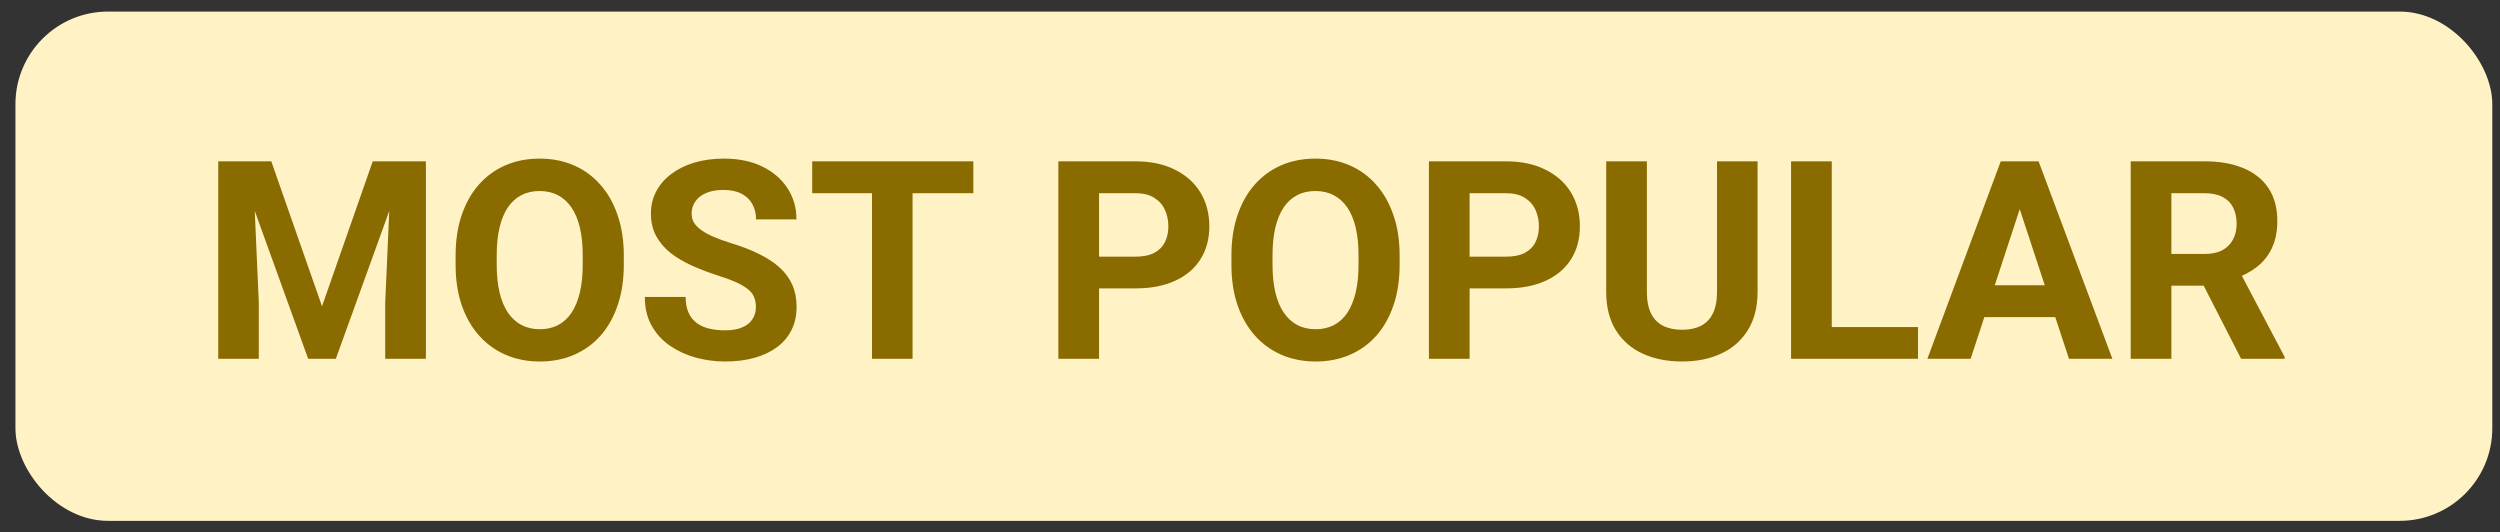 <svg width="108" height="23" viewBox="0 0 108 23" fill="none" xmlns="http://www.w3.org/2000/svg">
<rect x="0" y="0" width="108" height="23" fill="#333333" stroke="none"/>
<rect x="0.667" y="0.5" width="107" height="22" rx="4" fill="#FFF3C6"/>
<path d="M10.231 6.969H11.72L13.911 13.232L16.102 6.969H17.591L14.508 15.5H13.313L10.231 6.969ZM9.428 6.969H10.911L11.18 13.074V15.5H9.428V6.969ZM16.911 6.969H18.399V15.5H16.641V13.074L16.911 6.969ZM26.948 11.035V11.44C26.948 12.088 26.86 12.67 26.684 13.185C26.509 13.701 26.261 14.141 25.94 14.504C25.62 14.863 25.237 15.139 24.792 15.33C24.35 15.521 23.86 15.617 23.321 15.617C22.786 15.617 22.296 15.521 21.85 15.33C21.409 15.139 21.026 14.863 20.702 14.504C20.378 14.141 20.126 13.701 19.946 13.185C19.77 12.67 19.682 12.088 19.682 11.44V11.035C19.682 10.383 19.77 9.801 19.946 9.289C20.122 8.773 20.37 8.334 20.69 7.971C21.014 7.607 21.397 7.33 21.839 7.139C22.284 6.947 22.774 6.852 23.309 6.852C23.848 6.852 24.339 6.947 24.78 7.139C25.225 7.33 25.608 7.607 25.928 7.971C26.253 8.334 26.503 8.773 26.678 9.289C26.858 9.801 26.948 10.383 26.948 11.035ZM25.173 11.44V11.023C25.173 10.57 25.132 10.172 25.05 9.828C24.968 9.484 24.846 9.195 24.686 8.961C24.526 8.727 24.331 8.551 24.1 8.434C23.87 8.312 23.606 8.252 23.309 8.252C23.012 8.252 22.749 8.312 22.518 8.434C22.292 8.551 22.098 8.727 21.938 8.961C21.782 9.195 21.663 9.484 21.581 9.828C21.499 10.172 21.458 10.57 21.458 11.023V11.44C21.458 11.889 21.499 12.287 21.581 12.635C21.663 12.979 21.784 13.27 21.944 13.508C22.104 13.742 22.3 13.92 22.53 14.041C22.761 14.162 23.024 14.223 23.321 14.223C23.618 14.223 23.882 14.162 24.112 14.041C24.343 13.92 24.536 13.742 24.692 13.508C24.848 13.27 24.968 12.979 25.05 12.635C25.132 12.287 25.173 11.889 25.173 11.44ZM32.655 13.268C32.655 13.115 32.632 12.979 32.585 12.857C32.542 12.732 32.46 12.619 32.339 12.518C32.218 12.412 32.048 12.309 31.829 12.207C31.61 12.105 31.327 12 30.979 11.891C30.593 11.766 30.225 11.625 29.878 11.469C29.534 11.312 29.229 11.131 28.964 10.924C28.702 10.713 28.495 10.469 28.343 10.191C28.194 9.914 28.12 9.592 28.12 9.225C28.12 8.869 28.198 8.547 28.354 8.258C28.511 7.965 28.729 7.715 29.011 7.508C29.292 7.297 29.624 7.135 30.007 7.021C30.393 6.908 30.817 6.852 31.278 6.852C31.907 6.852 32.456 6.965 32.925 7.191C33.393 7.418 33.757 7.729 34.014 8.123C34.276 8.518 34.407 8.969 34.407 9.477H32.661C32.661 9.227 32.608 9.008 32.503 8.82C32.401 8.629 32.245 8.479 32.034 8.369C31.827 8.26 31.565 8.205 31.249 8.205C30.944 8.205 30.69 8.252 30.487 8.346C30.284 8.436 30.132 8.559 30.03 8.715C29.928 8.867 29.878 9.039 29.878 9.23C29.878 9.375 29.913 9.506 29.983 9.623C30.057 9.74 30.167 9.85 30.311 9.951C30.456 10.053 30.634 10.148 30.845 10.238C31.055 10.328 31.3 10.416 31.577 10.502C32.042 10.643 32.45 10.801 32.801 10.977C33.157 11.152 33.454 11.35 33.692 11.568C33.93 11.787 34.11 12.035 34.231 12.312C34.352 12.59 34.413 12.904 34.413 13.256C34.413 13.627 34.341 13.959 34.196 14.252C34.051 14.545 33.843 14.793 33.569 14.996C33.296 15.199 32.969 15.354 32.591 15.459C32.212 15.565 31.788 15.617 31.319 15.617C30.897 15.617 30.481 15.562 30.071 15.453C29.661 15.34 29.288 15.17 28.952 14.943C28.62 14.717 28.354 14.428 28.155 14.076C27.956 13.725 27.856 13.309 27.856 12.828H29.62C29.62 13.094 29.661 13.318 29.743 13.502C29.825 13.685 29.94 13.834 30.089 13.947C30.241 14.06 30.421 14.143 30.628 14.193C30.839 14.244 31.069 14.27 31.319 14.27C31.624 14.27 31.874 14.227 32.069 14.141C32.268 14.055 32.415 13.935 32.508 13.783C32.606 13.631 32.655 13.459 32.655 13.268ZM39.423 6.969V15.5H37.671V6.969H39.423ZM42.048 6.969V8.346H35.087V6.969H42.048ZM49.044 12.459H46.87V11.088H49.044C49.38 11.088 49.653 11.033 49.864 10.924C50.075 10.81 50.229 10.654 50.327 10.455C50.425 10.256 50.473 10.031 50.473 9.781C50.473 9.527 50.425 9.291 50.327 9.072C50.229 8.854 50.075 8.678 49.864 8.545C49.653 8.412 49.38 8.346 49.044 8.346H47.479V15.5H45.721V6.969H49.044C49.712 6.969 50.284 7.09 50.761 7.332C51.241 7.57 51.608 7.9 51.862 8.322C52.116 8.744 52.243 9.227 52.243 9.77C52.243 10.32 52.116 10.797 51.862 11.199C51.608 11.602 51.241 11.912 50.761 12.131C50.284 12.35 49.712 12.459 49.044 12.459ZM60.464 11.035V11.44C60.464 12.088 60.376 12.67 60.2 13.185C60.024 13.701 59.776 14.141 59.456 14.504C59.136 14.863 58.753 15.139 58.307 15.33C57.866 15.521 57.376 15.617 56.837 15.617C56.301 15.617 55.811 15.521 55.366 15.33C54.925 15.139 54.542 14.863 54.218 14.504C53.893 14.141 53.641 13.701 53.462 13.185C53.286 12.67 53.198 12.088 53.198 11.44V11.035C53.198 10.383 53.286 9.801 53.462 9.289C53.638 8.773 53.886 8.334 54.206 7.971C54.53 7.607 54.913 7.33 55.354 7.139C55.8 6.947 56.29 6.852 56.825 6.852C57.364 6.852 57.854 6.947 58.296 7.139C58.741 7.33 59.124 7.607 59.444 7.971C59.768 8.334 60.018 8.773 60.194 9.289C60.374 9.801 60.464 10.383 60.464 11.035ZM58.688 11.44V11.023C58.688 10.57 58.647 10.172 58.565 9.828C58.483 9.484 58.362 9.195 58.202 8.961C58.042 8.727 57.846 8.551 57.616 8.434C57.386 8.312 57.122 8.252 56.825 8.252C56.528 8.252 56.264 8.312 56.034 8.434C55.807 8.551 55.614 8.727 55.454 8.961C55.298 9.195 55.178 9.484 55.096 9.828C55.014 10.172 54.973 10.57 54.973 11.023V11.44C54.973 11.889 55.014 12.287 55.096 12.635C55.178 12.979 55.3 13.27 55.46 13.508C55.62 13.742 55.815 13.92 56.046 14.041C56.276 14.162 56.54 14.223 56.837 14.223C57.133 14.223 57.397 14.162 57.628 14.041C57.858 13.92 58.051 13.742 58.208 13.508C58.364 13.27 58.483 12.979 58.565 12.635C58.647 12.287 58.688 11.889 58.688 11.44ZM65.052 12.459H62.878V11.088H65.052C65.388 11.088 65.661 11.033 65.872 10.924C66.083 10.81 66.237 10.654 66.335 10.455C66.432 10.256 66.481 10.031 66.481 9.781C66.481 9.527 66.432 9.291 66.335 9.072C66.237 8.854 66.083 8.678 65.872 8.545C65.661 8.412 65.388 8.346 65.052 8.346H63.487V15.5H61.729V6.969H65.052C65.719 6.969 66.292 7.09 66.768 7.332C67.249 7.57 67.616 7.9 67.87 8.322C68.124 8.744 68.251 9.227 68.251 9.77C68.251 10.32 68.124 10.797 67.87 11.199C67.616 11.602 67.249 11.912 66.768 12.131C66.292 12.35 65.719 12.459 65.052 12.459ZM74.175 6.969H75.927V12.605C75.927 13.262 75.786 13.815 75.505 14.264C75.227 14.713 74.843 15.051 74.35 15.277C73.862 15.504 73.3 15.617 72.663 15.617C72.026 15.617 71.46 15.504 70.964 15.277C70.471 15.051 70.085 14.713 69.803 14.264C69.526 13.815 69.388 13.262 69.388 12.605V6.969H71.145V12.605C71.145 12.988 71.206 13.301 71.327 13.543C71.448 13.785 71.622 13.963 71.848 14.076C72.079 14.19 72.35 14.246 72.663 14.246C72.983 14.246 73.255 14.19 73.477 14.076C73.704 13.963 73.876 13.785 73.993 13.543C74.114 13.301 74.175 12.988 74.175 12.605V6.969ZM82.858 14.129V15.5H78.563V14.129H82.858ZM79.132 6.969V15.5H77.374V6.969H79.132ZM87.452 8.428L85.132 15.5H83.263L86.432 6.969H87.622L87.452 8.428ZM89.38 15.5L87.053 8.428L86.866 6.969H88.067L91.255 15.5H89.38ZM89.274 12.324V13.701H84.768V12.324H89.274ZM92.046 6.969H95.227C95.88 6.969 96.44 7.066 96.909 7.262C97.382 7.457 97.745 7.746 97.999 8.129C98.253 8.512 98.38 8.982 98.38 9.541C98.38 9.998 98.302 10.391 98.145 10.719C97.993 11.043 97.776 11.315 97.495 11.533C97.218 11.748 96.891 11.92 96.516 12.049L95.96 12.342H93.194L93.182 10.971H95.239C95.548 10.971 95.803 10.916 96.007 10.807C96.21 10.697 96.362 10.545 96.464 10.35C96.569 10.154 96.622 9.928 96.622 9.67C96.622 9.396 96.571 9.16 96.469 8.961C96.368 8.762 96.214 8.609 96.007 8.504C95.8 8.398 95.54 8.346 95.227 8.346H93.803V15.5H92.046V6.969ZM96.815 15.5L94.87 11.697L96.727 11.685L98.696 15.418V15.5H96.815Z" fill="#896B00"/>
</svg>

